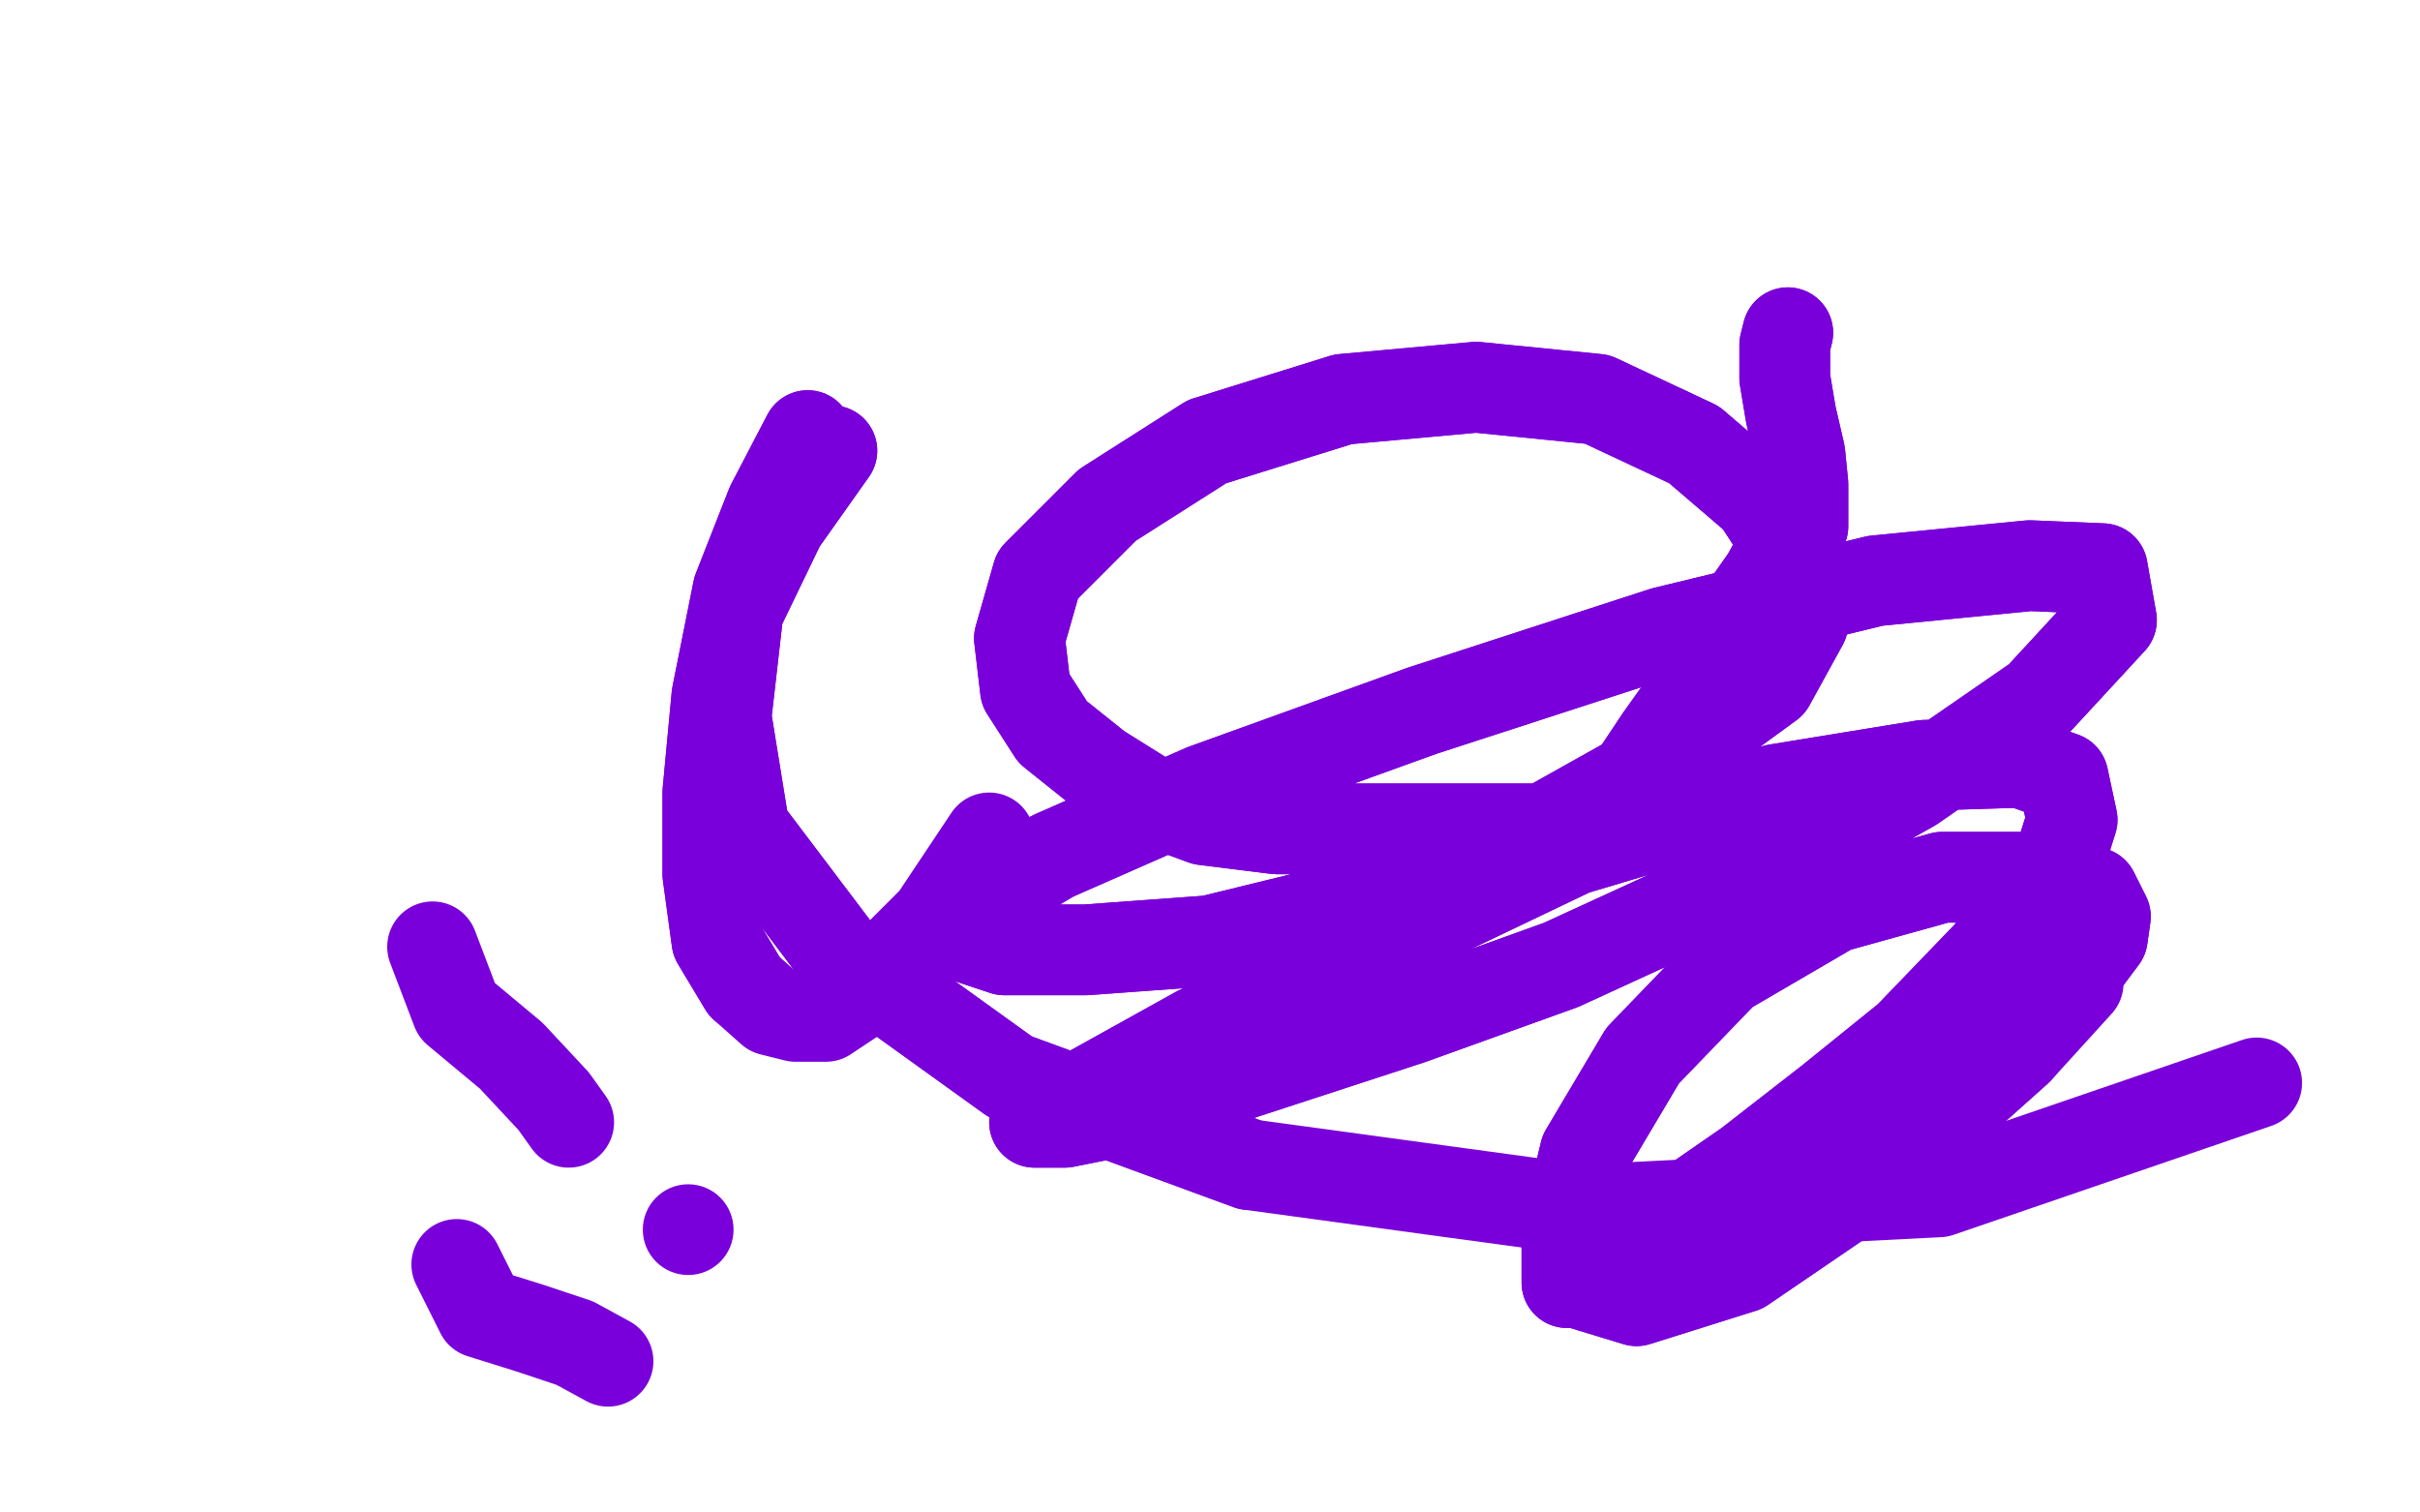 <?xml version="1.0" standalone="no"?>
<!DOCTYPE svg PUBLIC "-//W3C//DTD SVG 1.1//EN"
"http://www.w3.org/Graphics/SVG/1.1/DTD/svg11.dtd">

<svg width="800" height="500" version="1.1" xmlns="http://www.w3.org/2000/svg" xmlns:xlink="http://www.w3.org/1999/xlink" style="stroke-antialiasing: false"><desc>This SVG has been created on https://colorillo.com/</desc><rect x='0' y='0' width='800' height='500' style='fill: rgb(255,255,255); stroke-width:0' /><polyline points="591,110 590,114 590,114 590,125 590,125 592,137 592,137 595,150 595,150 596,160 596,160 596,166 596,166 596,170 596,170 596,172 596,174 593,178 589,182 584,191 577,201 569,215 559,230 549,244 541,256 533,263 527,269 522,272 516,274 512,274 507,274 503,274 498,274 492,274 484,274 468,274 448,274 422,274 398,271 379,264 363,254 348,242 339,228 337,211 343,190 366,167 399,146 444,132 488,128 528,132 560,147 581,165 594,185 596,206 585,226 548,253 498,281 449,299 400,311 359,314 332,314 320,310 321,299 348,283 398,261 470,235 550,209 620,192 671,187 695,188 698,205 674,231 632,260 577,291 516,319 466,337 417,353 377,366 352,371 342,371 360,361 396,341 451,314 520,281 587,261 636,253 668,252 682,257 685,271 679,290 657,316 631,343 605,364 578,385 552,403 530,416 519,424 518,424 532,418 560,400 594,378 629,359 662,340 686,322 695,310 696,303 692,295 672,290 642,290 606,300 570,321 543,349 524,381 518,406 518,423 541,430 576,419 620,389 667,347" style="fill: none; stroke: #7a00db; stroke-width: 30; stroke-linejoin: round; stroke-linecap: round; stroke-antialiasing: false; stroke-antialias: 0; opacity: 1.0"/>
<polyline points="591,110 590,114 590,114 590,125 590,125 592,137 592,137 595,150 595,150 596,160 596,160 596,166 596,166 596,170 596,172 596,174 593,178 589,182 584,191 577,201 569,215 559,230 549,244 541,256 533,263 527,269 522,272 516,274 512,274 507,274 503,274 498,274 492,274 484,274 468,274 448,274 422,274 398,271 379,264 363,254 348,242 339,228 337,211 343,190 366,167 399,146 444,132 488,128 528,132 560,147 581,165 594,185 596,206 585,226 548,253 498,281 449,299 400,311 359,314 332,314 320,310 321,299 348,283 398,261 470,235 550,209 620,192 671,187 695,188 698,205 674,231 632,260 577,291 516,319 466,337 417,353 377,366 352,371 342,371 360,361 396,341 451,314 520,281 587,261 636,253 668,252 682,257 685,271 679,290 657,316 631,343 605,364 578,385 552,403 530,416 519,424 518,424 532,418 560,400 594,378 629,359 662,340 686,322 695,310 696,303 692,295 672,290 642,290 606,300 570,321 543,349 524,381 518,406 518,423 541,430 576,419 620,389 667,347 687,325" style="fill: none; stroke: #7a00db; stroke-width: 30; stroke-linejoin: round; stroke-linecap: round; stroke-antialiasing: false; stroke-antialias: 0; opacity: 1.0"/>
<polyline points="267,144 255,167 255,167 244,195 244,195 237,230 237,230 234,262 234,262 234,289 234,289 237,311 237,311 246,326 246,326" style="fill: none; stroke: #7a00db; stroke-width: 30; stroke-linejoin: round; stroke-linecap: round; stroke-antialiasing: false; stroke-antialias: 0; opacity: 1.0"/>
<polyline points="267,144 255,167 255,167 244,195 244,195 237,230 237,230 234,262 234,262 234,289 234,289 237,311 237,311 246,326 255,334 263,336 273,336 285,328 309,304 327,277" style="fill: none; stroke: #7a00db; stroke-width: 30; stroke-linejoin: round; stroke-linecap: round; stroke-antialiasing: false; stroke-antialias: 0; opacity: 1.0"/>
<polyline points="275,149 258,173 258,173 244,202 244,202 240,237 240,237 246,274 246,274 277,315 277,315 334,356 334,356 413,385 413,385" style="fill: none; stroke: #7a00db; stroke-width: 30; stroke-linejoin: round; stroke-linecap: round; stroke-antialiasing: false; stroke-antialias: 0; opacity: 1.0"/>
<polyline points="275,149 258,173 258,173 244,202 244,202 240,237 240,237 246,274 246,274 277,315 277,315 334,356 334,356 413,385 523,400 641,394 746,358" style="fill: none; stroke: #7a00db; stroke-width: 30; stroke-linejoin: round; stroke-linecap: round; stroke-antialiasing: false; stroke-antialias: 0; opacity: 1.0"/>
<polyline points="143,313 151,334 151,334 169,349 169,349 183,364 183,364 188,371 188,371" style="fill: none; stroke: #7a00db; stroke-width: 30; stroke-linejoin: round; stroke-linecap: round; stroke-antialiasing: false; stroke-antialias: 0; opacity: 1.0"/>
<polyline points="151,418 159,434 159,434 175,439 175,439 190,444 190,444 201,450 201,450" style="fill: none; stroke: #7a00db; stroke-width: 30; stroke-linejoin: round; stroke-linecap: round; stroke-antialiasing: false; stroke-antialias: 0; opacity: 1.0"/>
<circle cx="227.5" cy="406.5" r="15" style="fill: #7a00db; stroke-antialiasing: false; stroke-antialias: 0; opacity: 1.0"/>
</svg>
